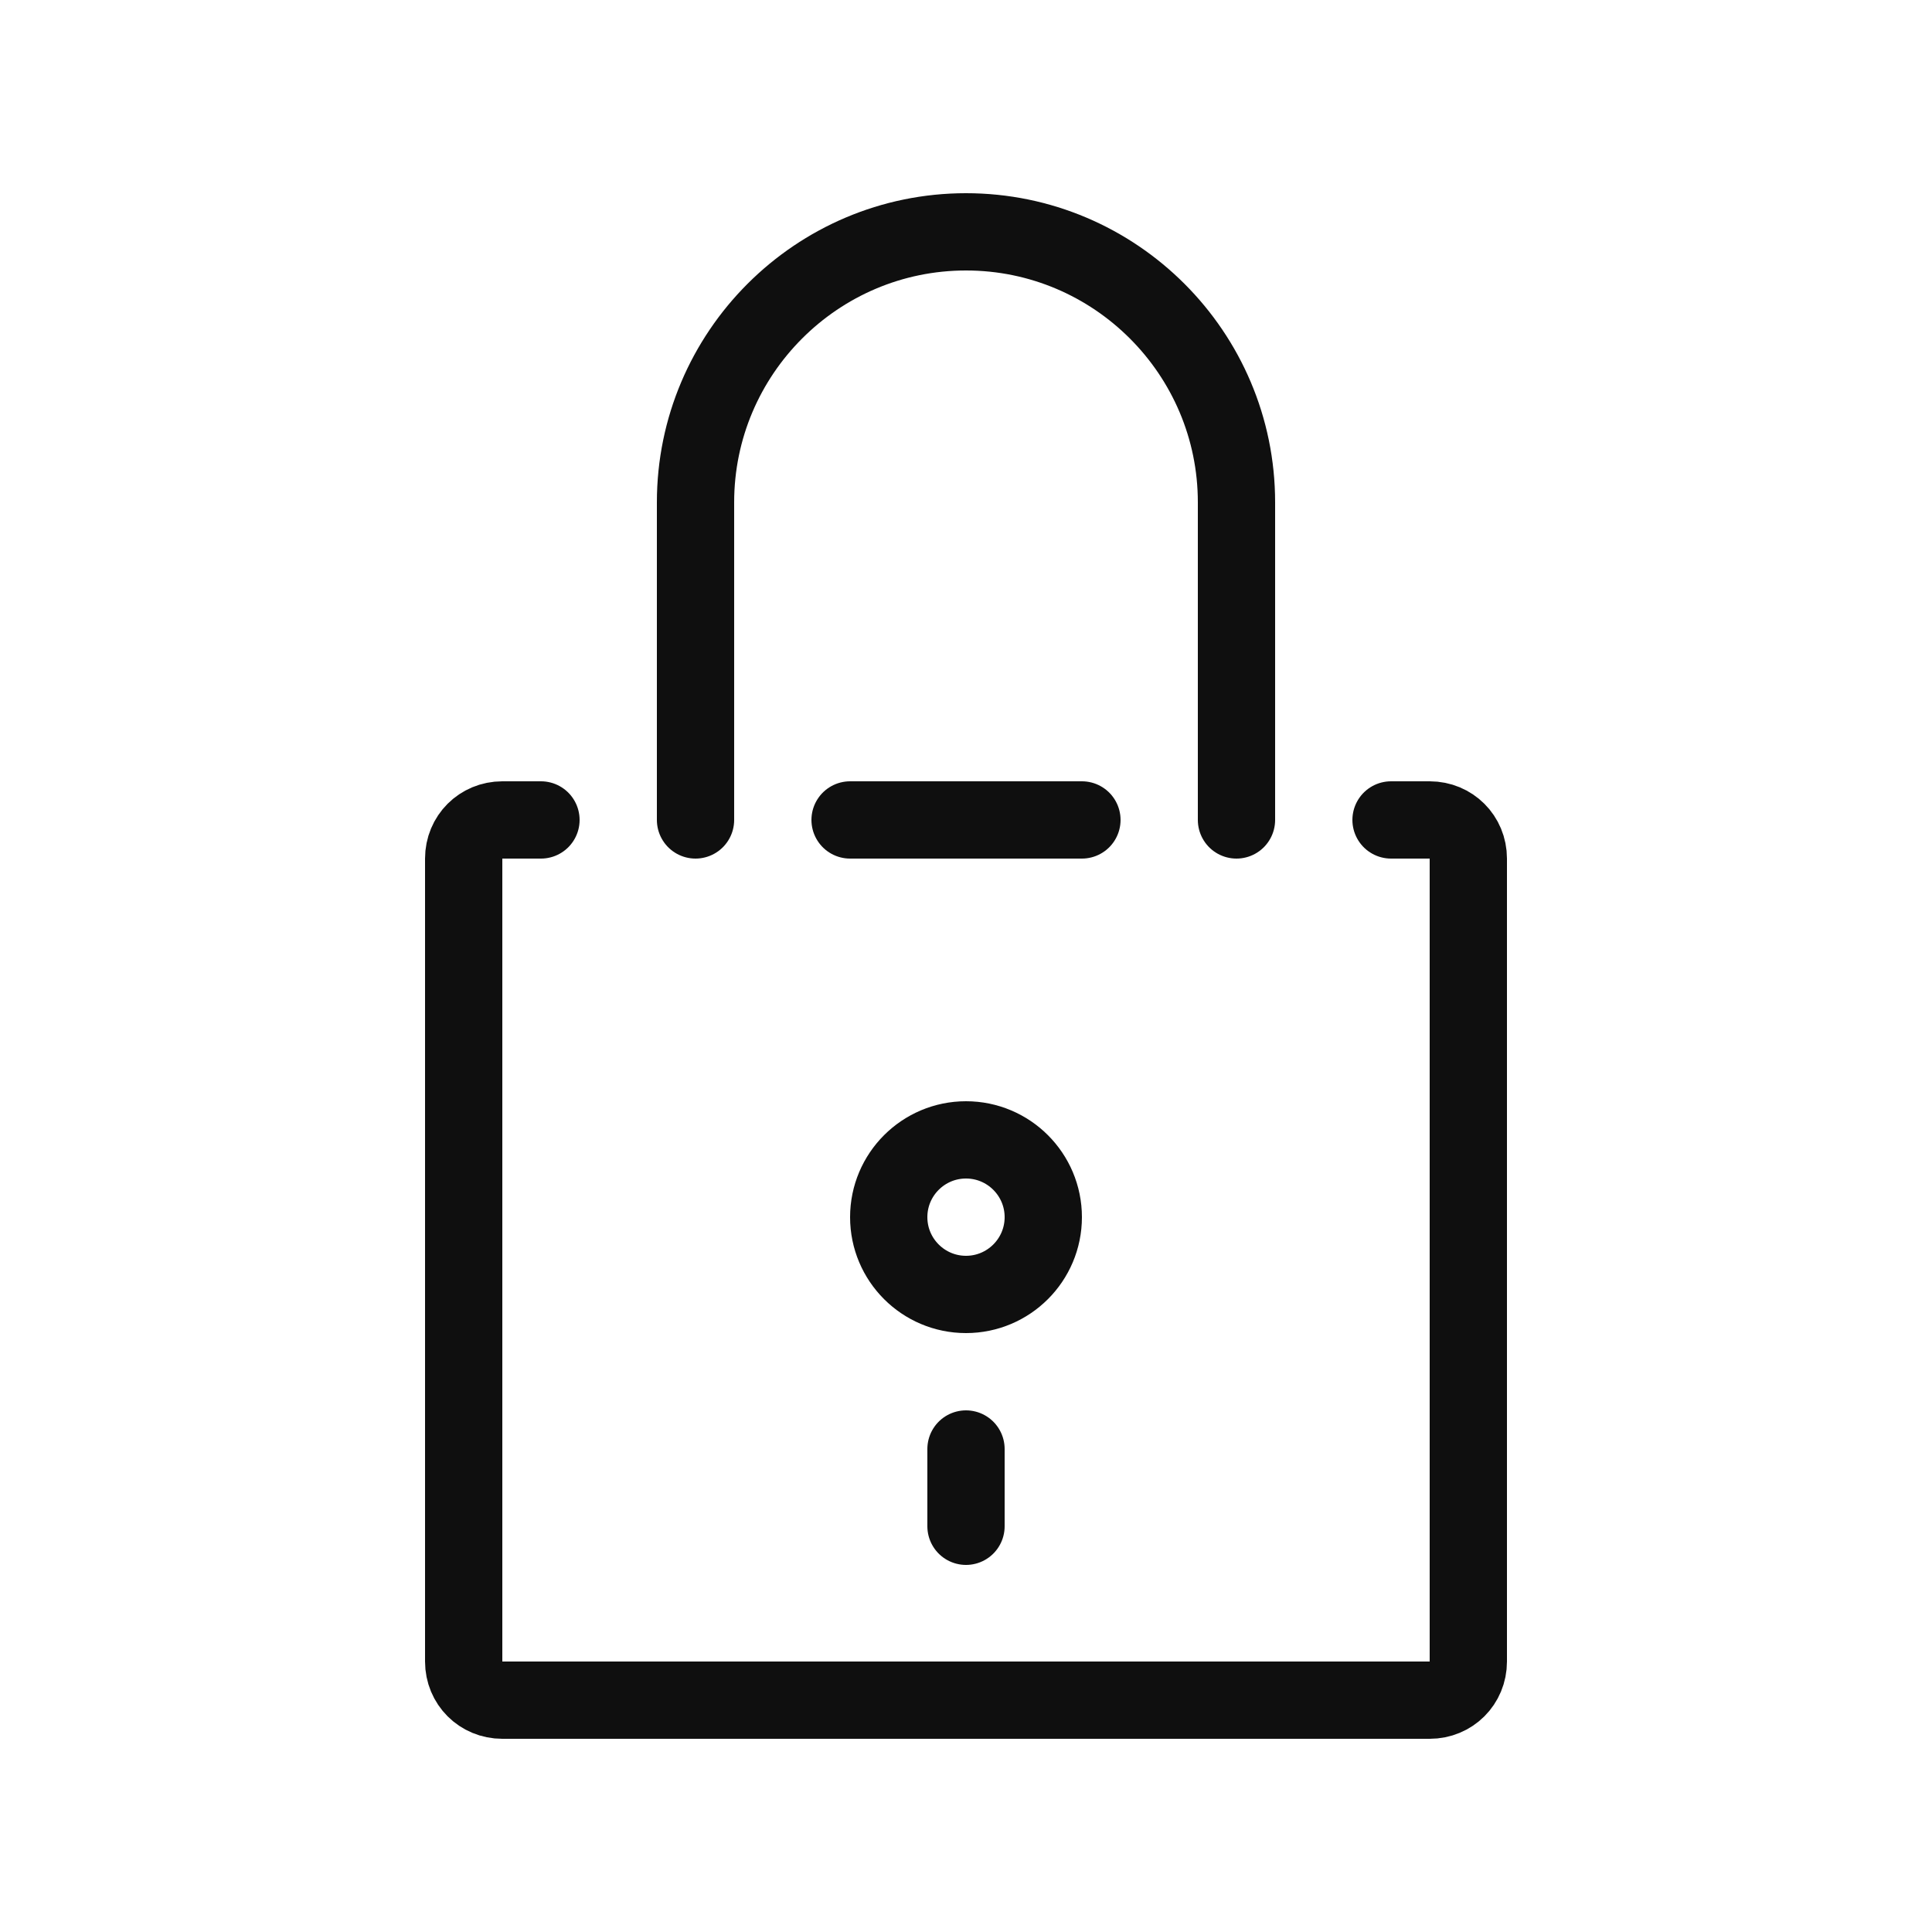 <?xml version="1.0" encoding="utf-8"?><!-- Uploaded to: SVG Repo, www.svgrepo.com, Generator: SVG Repo Mixer Tools -->
<svg width="800px" height="800px" viewBox="-0.5 0 25 25" fill="none" xmlns="http://www.w3.org/2000/svg">
<path d="M10.5 10.61H13.5" stroke="#0F0F0F" stroke-miterlimit="10" stroke-linecap="round" stroke-linejoin="round"/>
<path d="M17.5 10.61H18C18.28 10.61 18.5 10.83 18.5 11.11V21.5C18.5 21.78 18.28 22 18 22H6C5.72 22 5.5 21.78 5.5 21.5V11.11C5.5 10.83 5.72 10.61 6 10.61H6.5" stroke="#0F0F0F" stroke-miterlimit="10" stroke-linecap="round" stroke-linejoin="round"/>
<path d="M15.5 10.61V6.5C15.5 4.57 13.93 3 12 3C10.07 3 8.5 4.57 8.5 6.5V10.61" stroke="#0F0F0F" stroke-miterlimit="10" stroke-linecap="round" stroke-linejoin="round"/>
<path d="M12 16.75C12.552 16.75 13 16.302 13 15.75C13 15.198 12.552 14.75 12 14.75C11.448 14.75 11 15.198 11 15.75C11 16.302 11.448 16.75 12 16.75Z" stroke="#0F0F0F" stroke-miterlimit="10" stroke-linecap="round" stroke-linejoin="round"/>
<path d="M12 18.75V19.75" stroke="#0F0F0F" stroke-miterlimit="10" stroke-linecap="round" stroke-linejoin="round"/>
</svg>